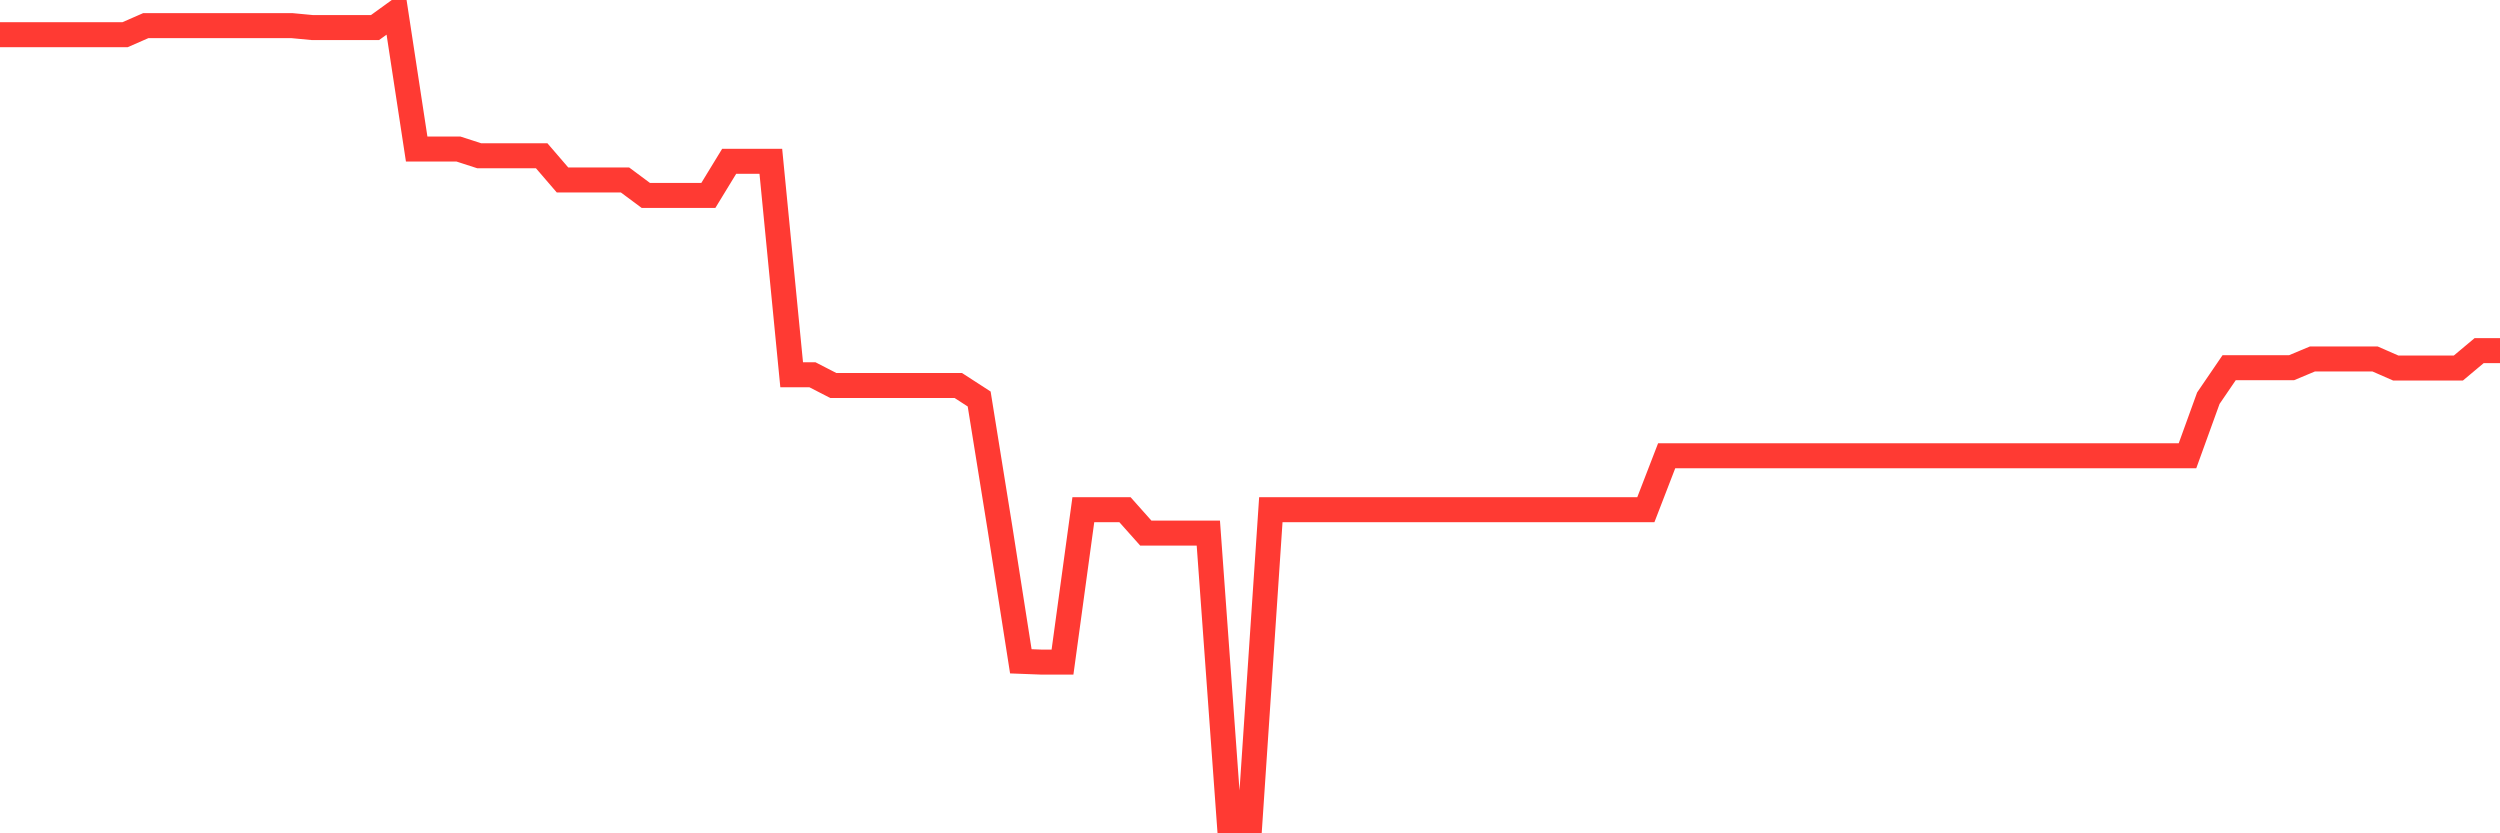 <svg
  xmlns="http://www.w3.org/2000/svg"
  xmlns:xlink="http://www.w3.org/1999/xlink"
  width="120"
  height="40"
  viewBox="0 0 120 40"
  preserveAspectRatio="none"
>
  <polyline
    points="0,1.667 1,1.667 2,1.667 3,1.667 4,1.667 5,1.667 6,1.667 7,1.229 8,1.229 9,1.229 10,1.229 11,1.229 12,1.229 13,1.229 14,1.229 15,1.324 16,1.324 17,1.324 18,1.324 19,0.6 20,7.152 21,7.152 22,7.152 23,7.476 24,7.476 25,7.476 26,7.476 27,8.638 28,8.638 29,8.638 30,8.638 31,9.381 32,9.381 33,9.381 34,9.381 35,7.743 36,7.743 37,7.743 38,17.99 39,17.99 40,18.505 41,18.505 42,18.505 43,18.505 44,18.505 45,18.505 46,18.505 47,19.152 48,25.362 49,31.743 50,31.781 51,31.781 52,24.467 53,24.467 54,24.467 55,25.59 56,25.59 57,25.59 58,25.59 59,39.4 60,39.4 61,24.467 62,24.467 63,24.467 64,24.467 65,24.467 66,24.467 67,24.467 68,24.467 69,24.467 70,24.467 71,24.467 72,24.467 73,24.467 74,24.467 75,24.467 76,24.467 77,24.467 78,24.467 79,24.467 80,21.876 81,21.876 82,21.876 83,21.876 84,21.876 85,21.876 86,21.876 87,21.876 88,21.876 89,21.876 90,21.876 91,21.876 92,21.876 93,21.876 94,21.876 95,21.876 96,21.876 97,21.876 98,21.876 99,21.876 100,21.876 101,21.876 102,21.876 103,21.876 104,21.876 105,21.876 106,19.114 107,17.648 108,17.648 109,17.648 110,17.648 111,17.229 112,17.229 113,17.229 114,17.229 115,17.667 116,17.667 117,17.667 118,17.667 119,16.829 120,16.829"
    fill="none"
    stroke="#ff3a33"
    stroke-width="1.2"
  >
  </polyline>
</svg>